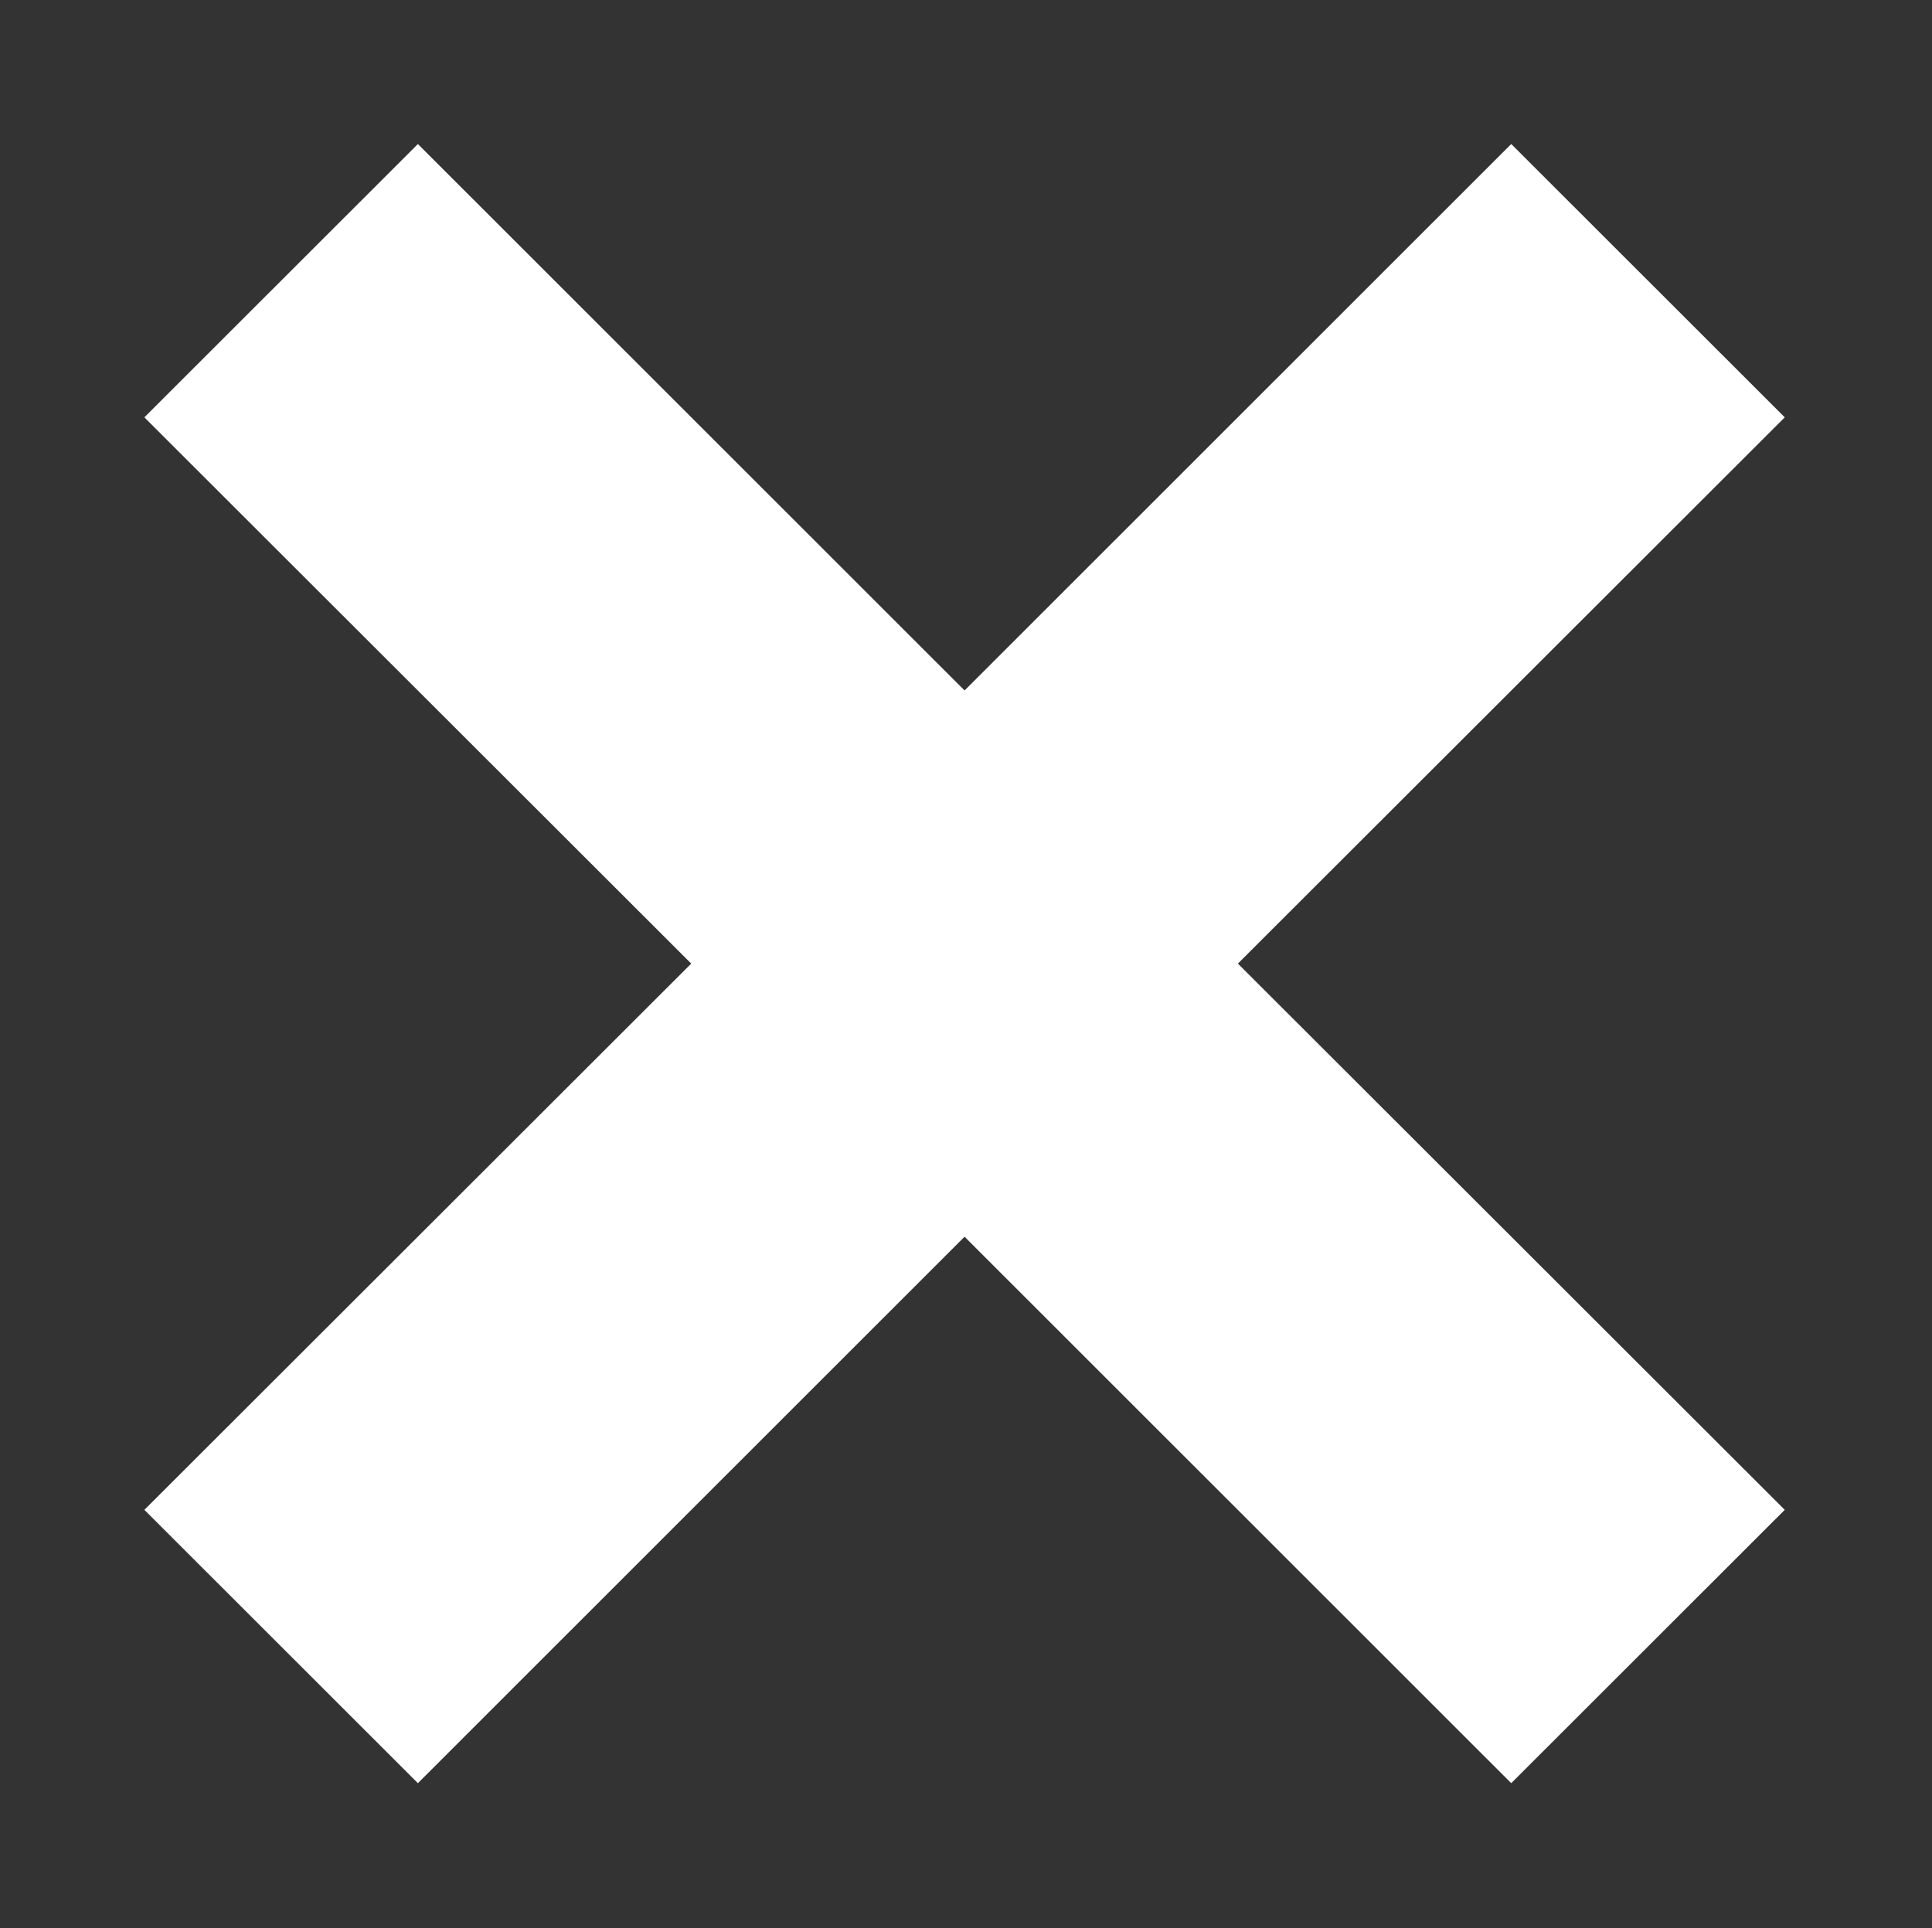 <?xml version="1.0" encoding="UTF-8" standalone="no"?>
<!DOCTYPE svg PUBLIC "-//W3C//DTD SVG 1.1//EN" "http://www.w3.org/Graphics/SVG/1.1/DTD/svg11.dtd">
<svg width="100%" height="100%" viewBox="0 0 513 512" version="1.1" xmlns="http://www.w3.org/2000/svg"  xml:space="preserve"  style="fill-rule:evenodd;clip-rule:evenodd;stroke-linejoin:round;stroke-miterlimit:1.414;">
    <rect x="0" y="0" width="513" height="512" fill="#333333" stroke="none"/>
    <g transform="matrix(1,0,0,1,-5902,-1986)">
        <g id="icon-cross" transform="matrix(0.323,0,0,0.576,5902.17,850.846)">
            <rect x="0" y="1971" width="1586.39" height="889" style="fill:none;"/>
            <g id="icons-cross" transform="matrix(15.891,0,0,8.905,-27795.5,-8342.25)">
                <path d="M1799,1193.86L1827.28,1165.57L1841.43,1179.72L1813.14,1208L1841.43,1236.28L1827.28,1250.43L1799,1222.14L1770.72,1250.43L1756.57,1236.28L1784.86,1208L1756.57,1179.72L1770.72,1165.57L1799,1193.86Z" style="fill:white;"/>
            </g>
        </g>
    </g>
</svg>
